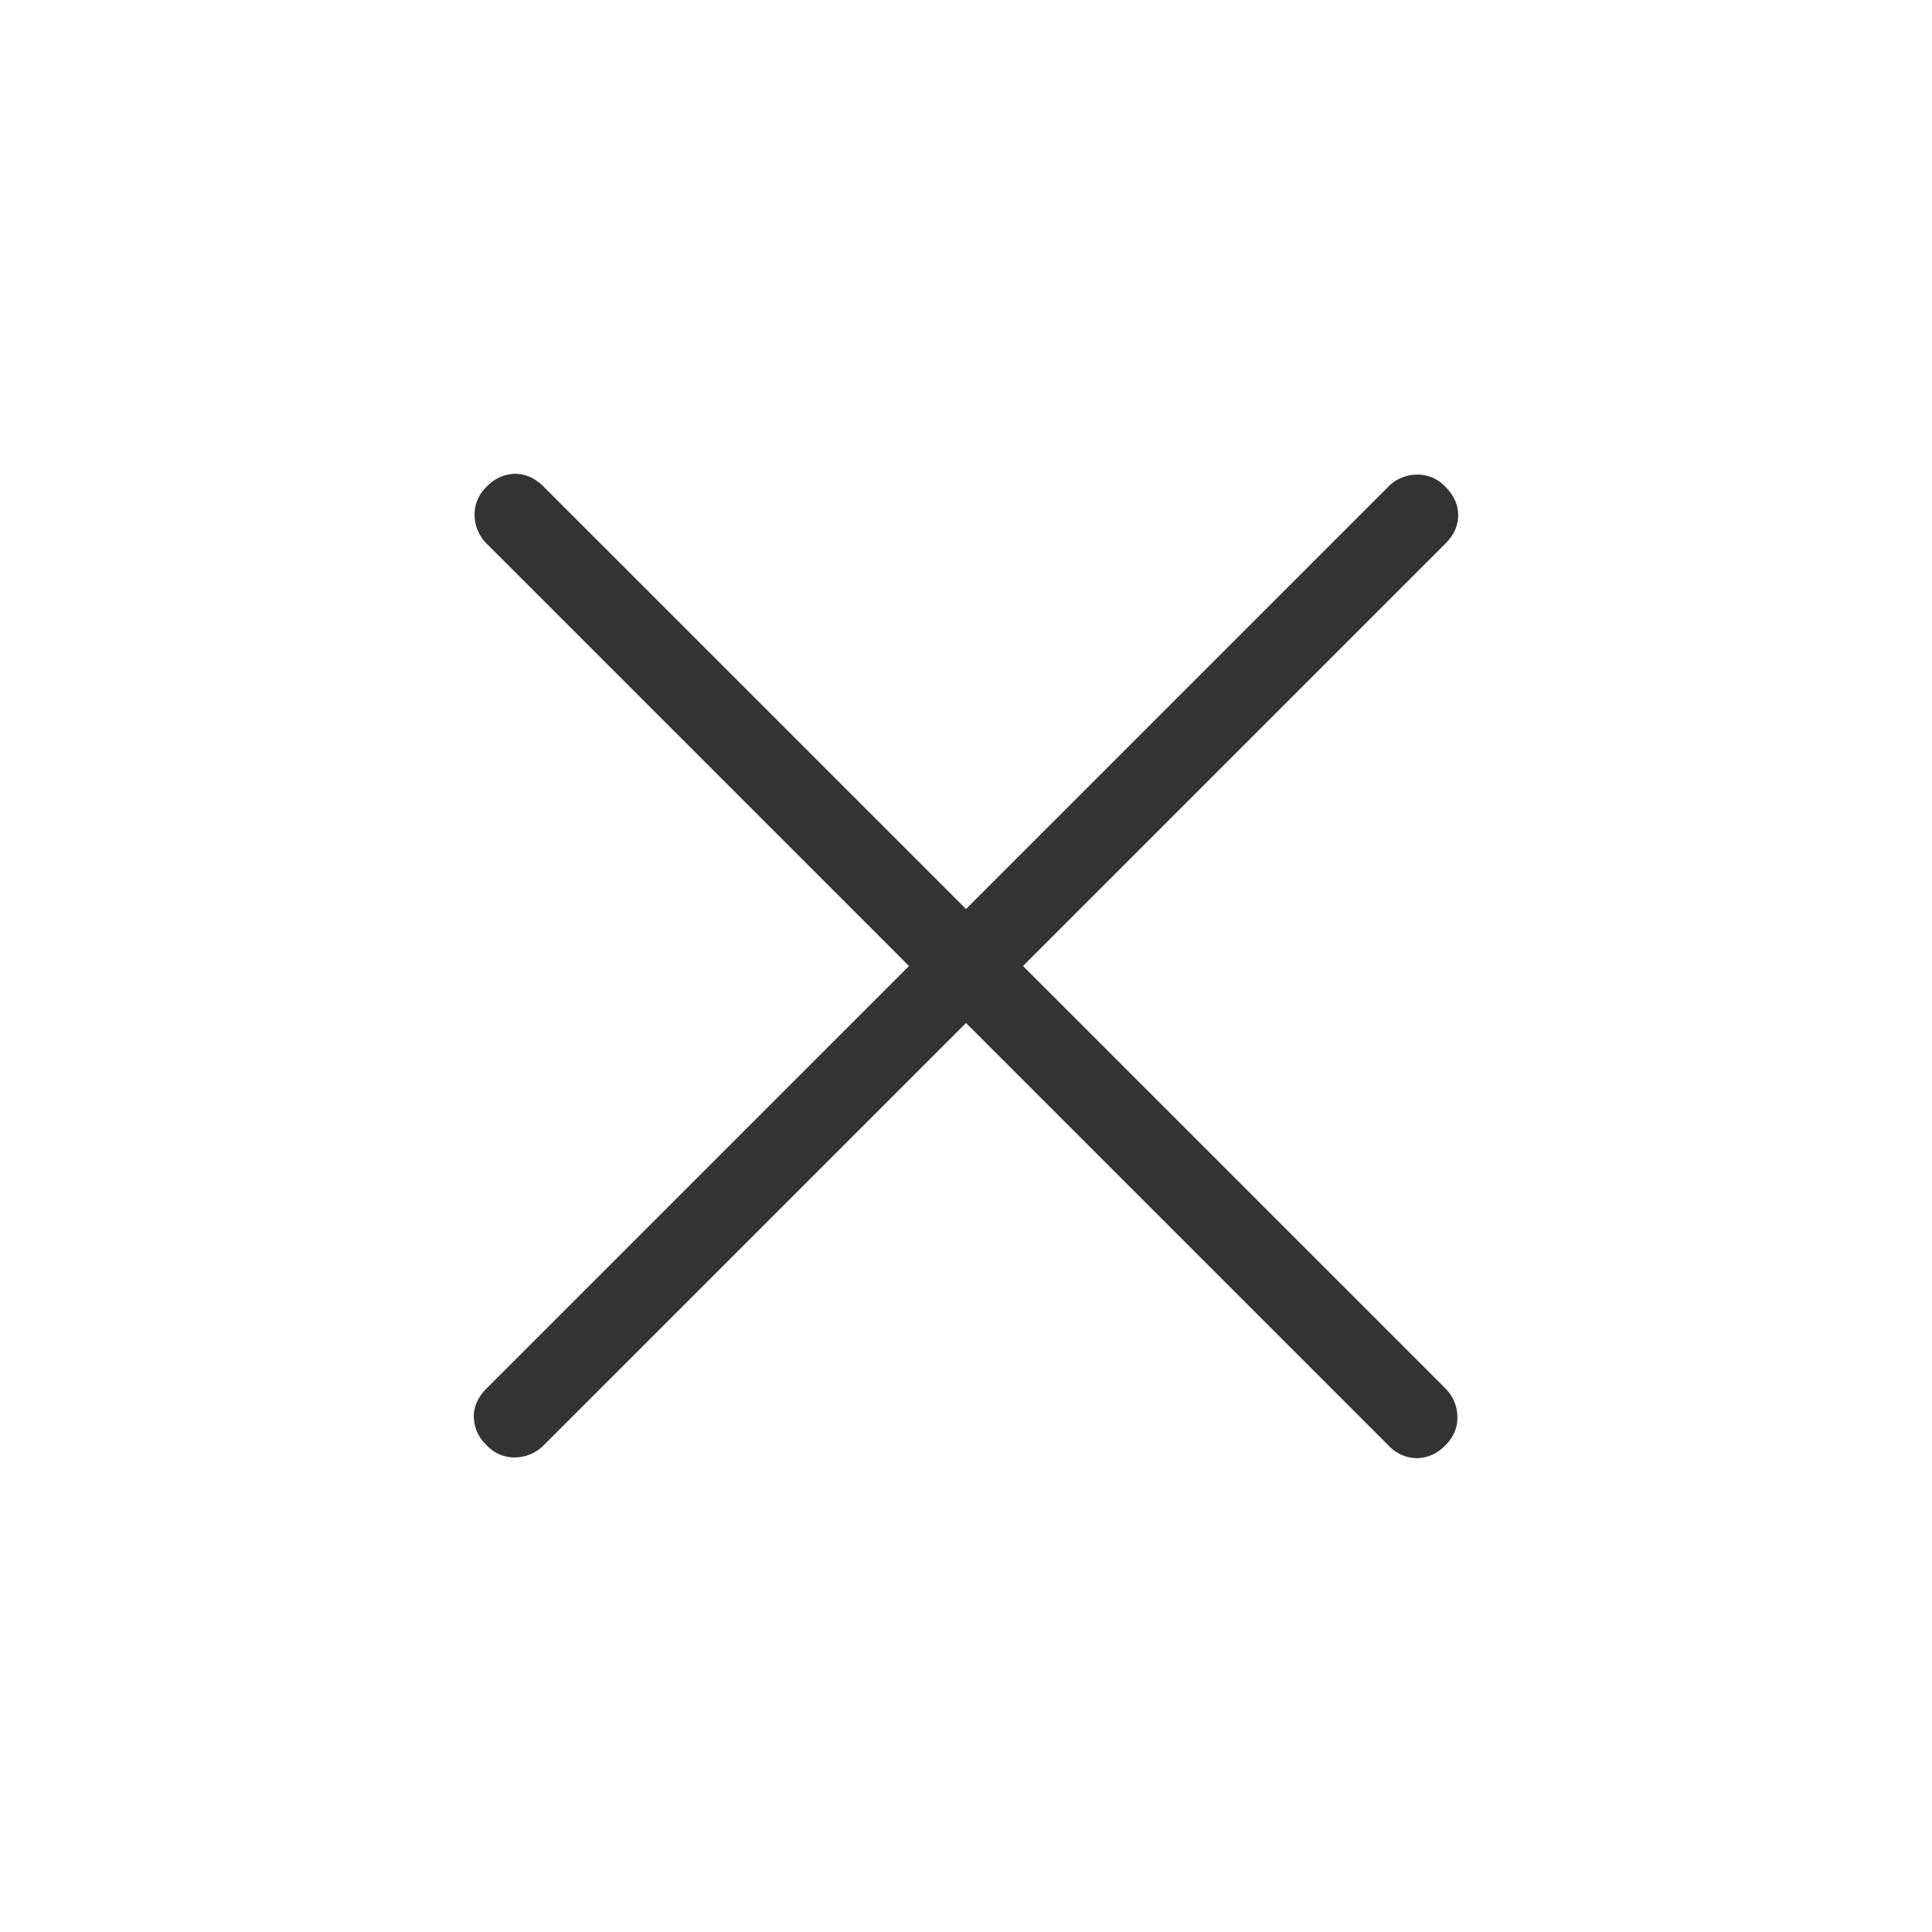 <svg xmlns="http://www.w3.org/2000/svg" width="24" height="24" fill="none"><path fill="#333" d="m12 12.708-5.246 5.246a.505.505 0 0 1-.344.15.467.467 0 0 1-.364-.15.491.491 0 0 1-.16-.354c0-.13.053-.247.16-.354L11.292 12 6.046 6.754a.505.505 0 0 1-.15-.344.467.467 0 0 1 .15-.364.491.491 0 0 1 .354-.16c.13 0 .247.053.354.16L12 11.292l5.246-5.246a.504.504 0 0 1 .344-.15.467.467 0 0 1 .364.15c.107.107.16.225.16.354 0 .13-.053.247-.16.354L12.708 12l5.246 5.246a.505.505 0 0 1 .15.344.467.467 0 0 1-.15.364.491.491 0 0 1-.354.16.491.491 0 0 1-.354-.16L12 12.708Z"/></svg>